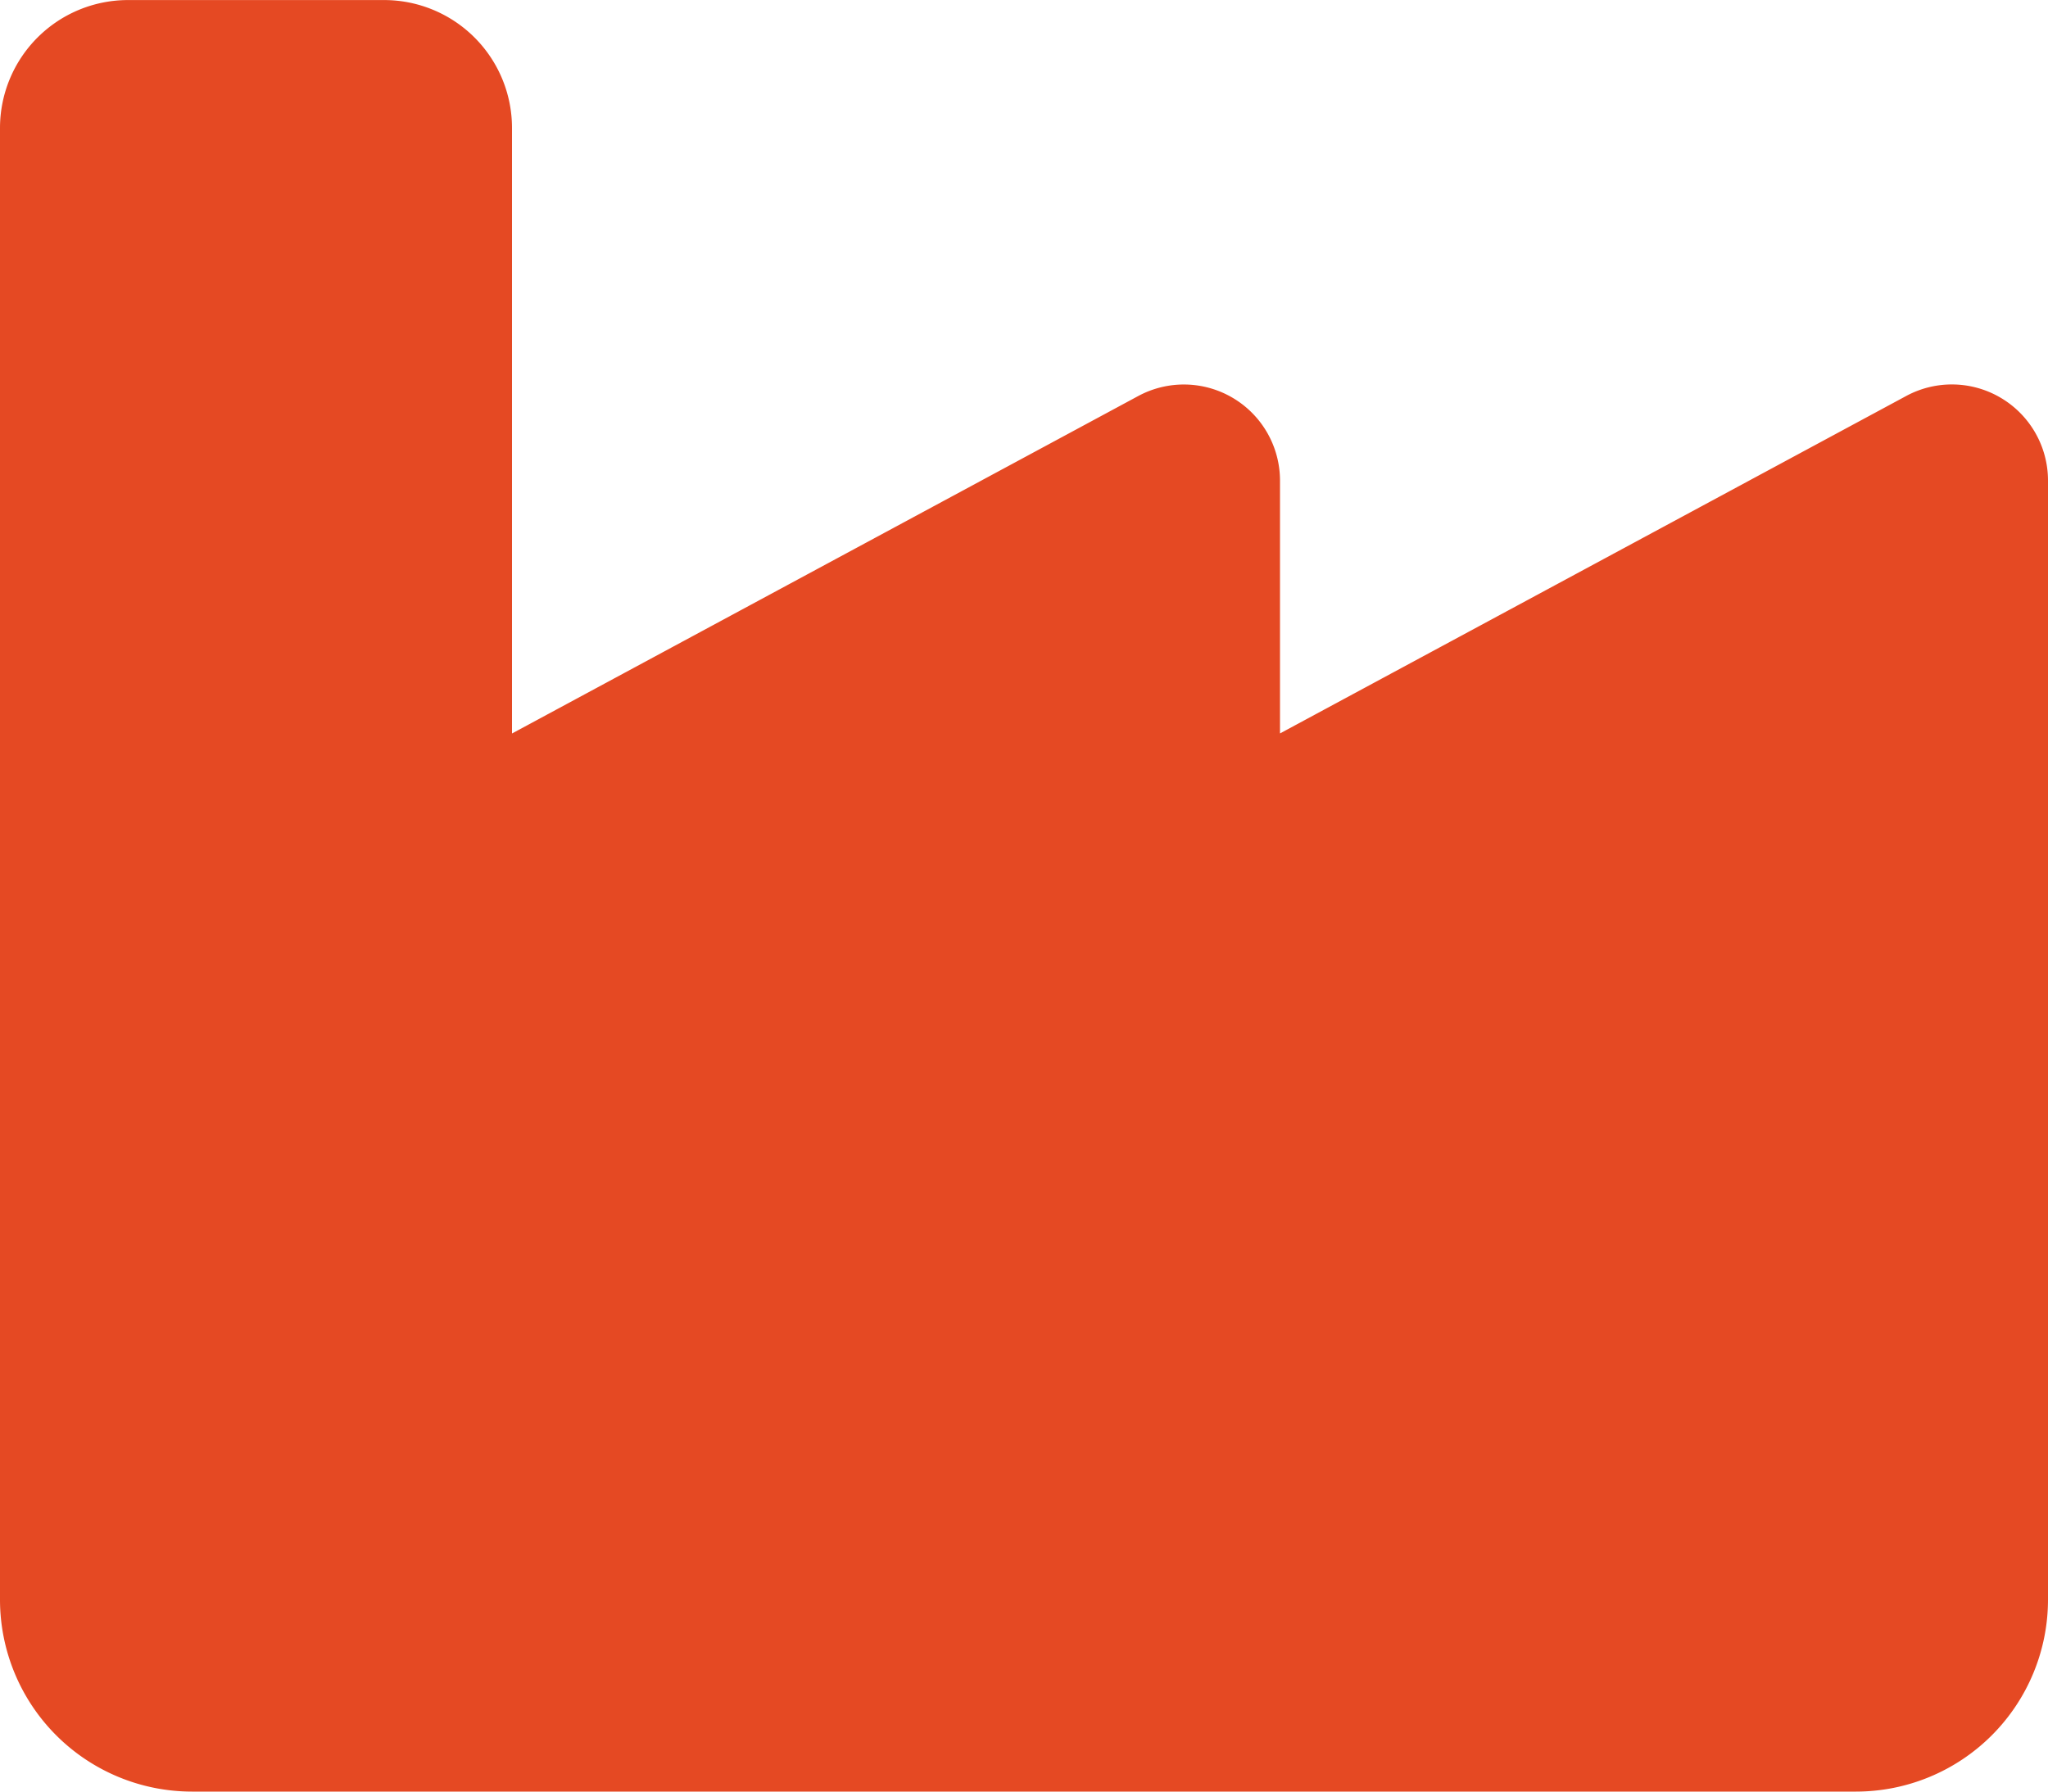 <svg xmlns="http://www.w3.org/2000/svg" width="35" height="30.625" viewBox="0 0 35 30.625"><path d="M8.75-28.437a2.186,2.186,0,0,1,2.188,2.188V-15.9l10.705-5.77a1.643,1.643,0,0,1,2.42,1.449v4.32l10.705-5.77a1.643,1.643,0,0,1,2.42,1.449V-1.094a3.282,3.282,0,0,1-3.281,3.281H5.469A3.282,3.282,0,0,1,2.188-1.094V-26.25a2.188,2.188,0,0,1,2.188-2.187Z" transform="translate(-2.188 28.438)" fill="#e54923"/></svg>